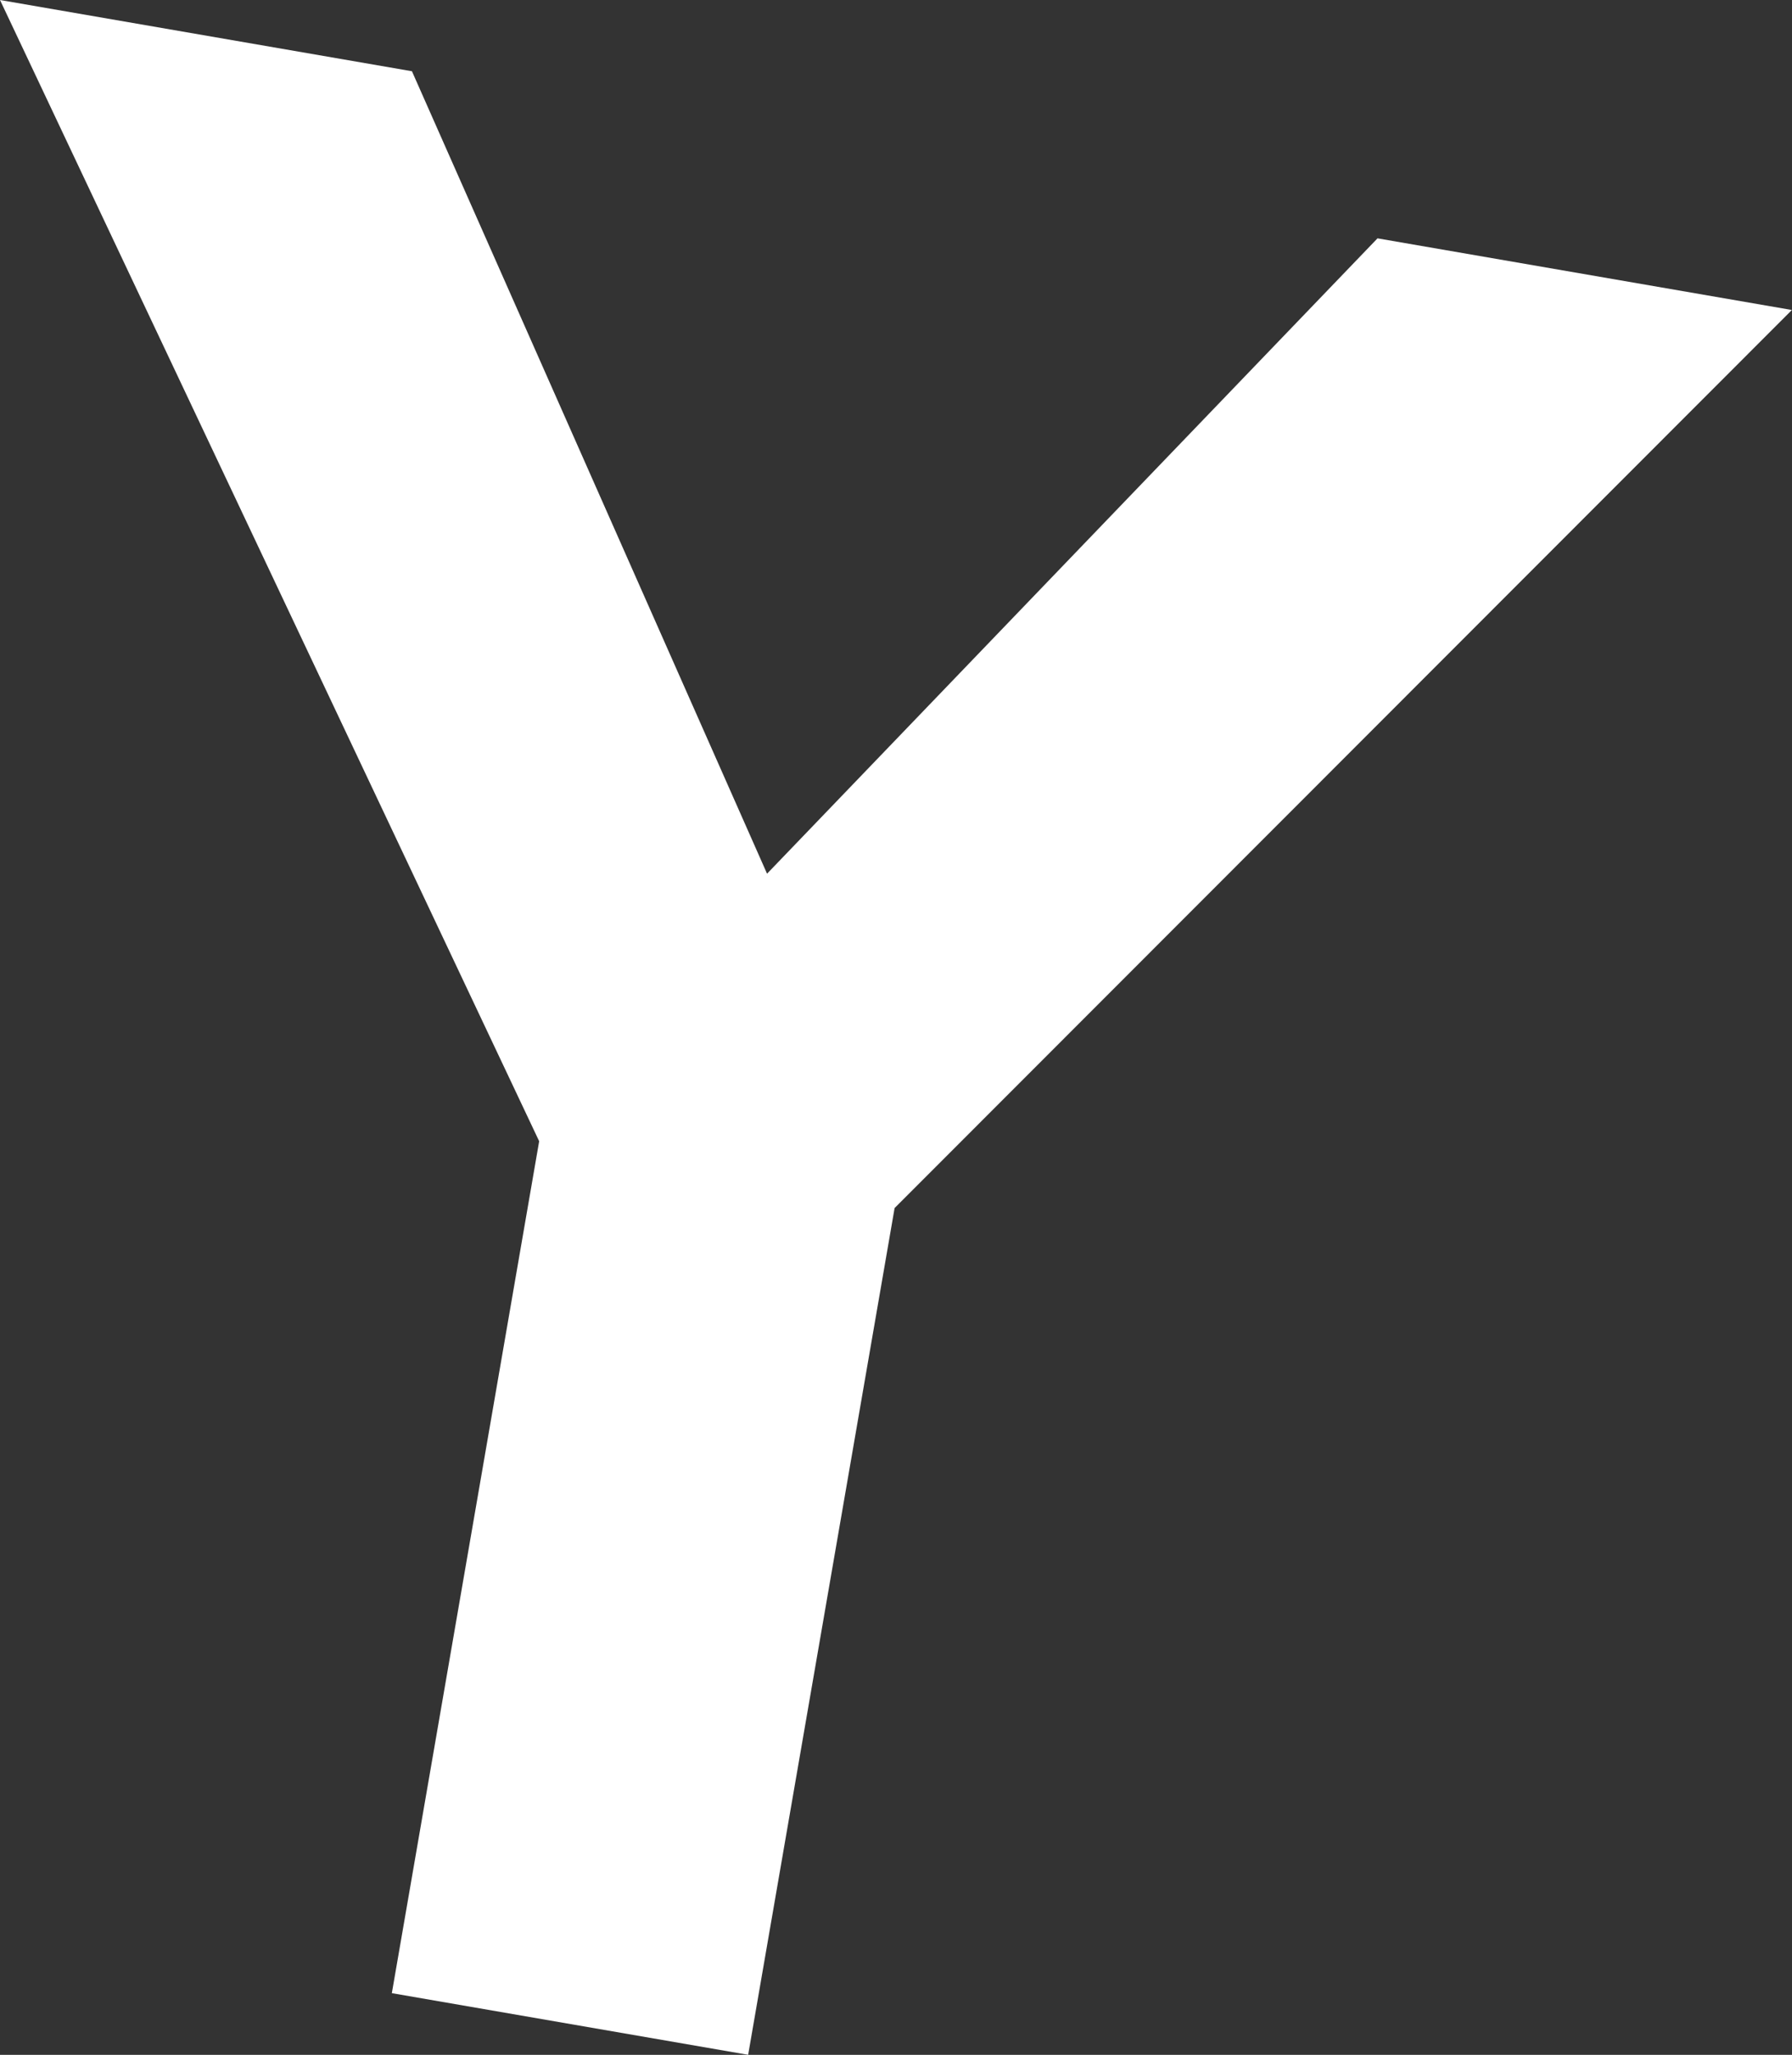 <svg xmlns="http://www.w3.org/2000/svg" width="42.975" height="49.263" viewBox="0 0 42.975 49.263">
  <rect x="0" y="0" width="42.975" height="49.263" fill="#333333" stroke="none"/>
  <path id="パス_13345" data-name="パス 13345" d="M210.607,59.476l8.516,19.238,14.64-15.232L243.7,65.2l-21.518,21.53-3.512,20.3-8.545-1.478,3.533-20.424L200.728,57.768Z" transform="translate(-200.728 -57.768)" fill="#fff"/>
</svg>
